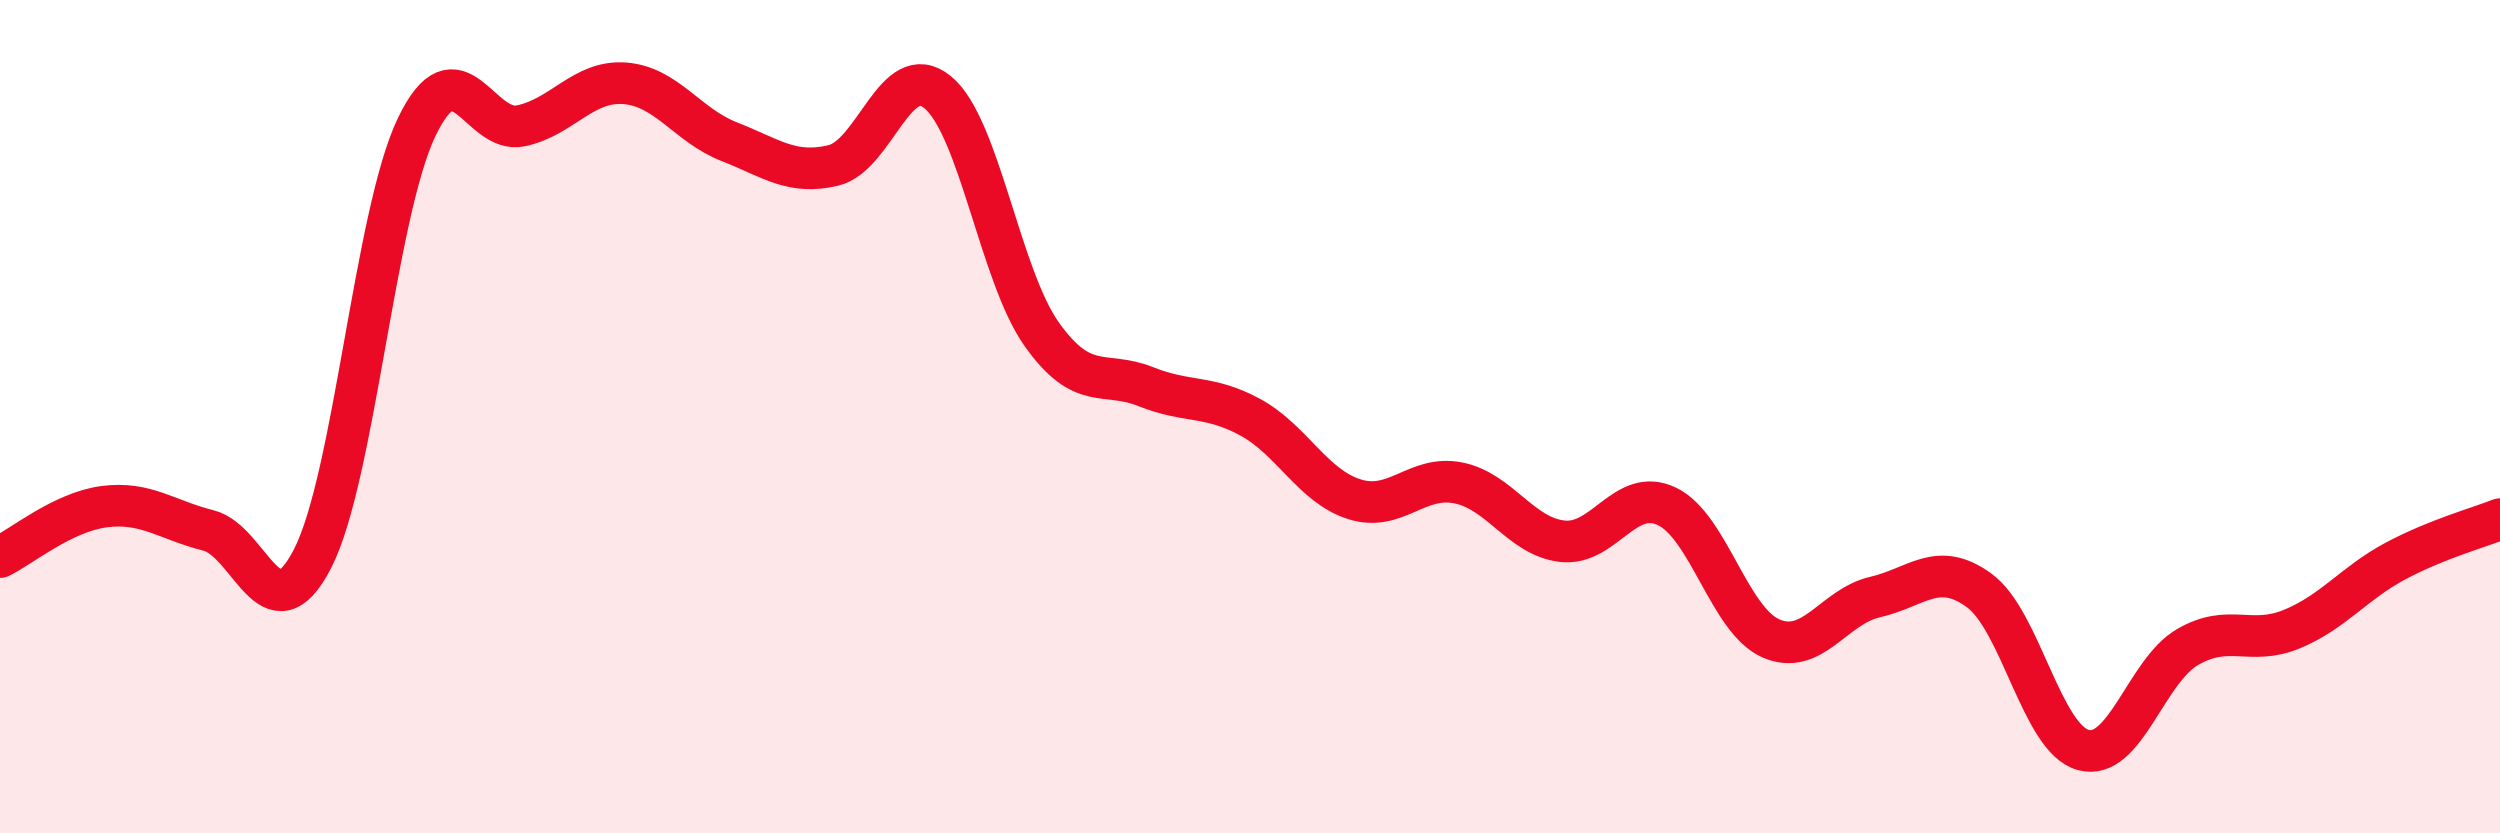
    <svg width="60" height="20" viewBox="0 0 60 20" xmlns="http://www.w3.org/2000/svg">
      <path
        d="M 0,13.37 C 0.5,13.13 1.5,12.29 2.5,12.16 C 3.5,12.03 4,12.48 5,12.73 C 6,12.98 6.5,15.35 7.5,13.41 C 8.5,11.47 9,5.13 10,3.05 C 11,0.97 11.5,3.23 12.5,3.02 C 13.5,2.81 14,1.92 15,2 C 16,2.08 16.5,3.01 17.5,3.4 C 18.5,3.79 19,4.21 20,3.97 C 21,3.73 21.5,1.4 22.5,2.21 C 23.5,3.02 24,6.61 25,8.02 C 26,9.43 26.5,8.88 27.5,9.28 C 28.5,9.68 29,9.47 30,10.01 C 31,10.55 31.5,11.66 32.5,11.98 C 33.5,12.3 34,11.39 35,11.59 C 36,11.79 36.5,12.88 37.5,12.99 C 38.5,13.1 39,11.68 40,12.15 C 41,12.62 41.5,14.88 42.5,15.32 C 43.5,15.76 44,14.56 45,14.33 C 46,14.1 46.5,13.44 47.5,14.17 C 48.5,14.9 49,17.73 50,18 C 51,18.27 51.5,16.11 52.5,15.53 C 53.5,14.95 54,15.51 55,15.1 C 56,14.69 56.5,13.99 57.5,13.46 C 58.5,12.93 59.5,12.66 60,12.46L60 20L0 20Z"
        fill="#EB0A25"
        opacity="0.1"
        stroke-linecap="round"
        stroke-linejoin="round"
      />
      <path
        d="M 0,13.37 C 0.5,13.13 1.5,12.29 2.5,12.16 C 3.5,12.03 4,12.48 5,12.73 C 6,12.98 6.5,15.35 7.5,13.41 C 8.5,11.47 9,5.13 10,3.05 C 11,0.97 11.5,3.23 12.5,3.02 C 13.5,2.81 14,1.92 15,2 C 16,2.08 16.5,3.01 17.5,3.4 C 18.5,3.79 19,4.21 20,3.97 C 21,3.73 21.5,1.4 22.5,2.21 C 23.5,3.02 24,6.61 25,8.02 C 26,9.43 26.5,8.88 27.5,9.28 C 28.5,9.68 29,9.47 30,10.01 C 31,10.55 31.5,11.66 32.5,11.98 C 33.5,12.3 34,11.39 35,11.59 C 36,11.79 36.5,12.88 37.5,12.99 C 38.5,13.1 39,11.68 40,12.15 C 41,12.62 41.5,14.88 42.5,15.32 C 43.5,15.76 44,14.56 45,14.33 C 46,14.1 46.5,13.44 47.5,14.17 C 48.5,14.9 49,17.73 50,18 C 51,18.27 51.5,16.11 52.5,15.53 C 53.5,14.95 54,15.51 55,15.1 C 56,14.69 56.5,13.99 57.5,13.46 C 58.5,12.93 59.5,12.66 60,12.46"
        stroke="#EB0A25"
        stroke-width="1"
        fill="none"
        stroke-linecap="round"
        stroke-linejoin="round"
      />
    </svg>
  